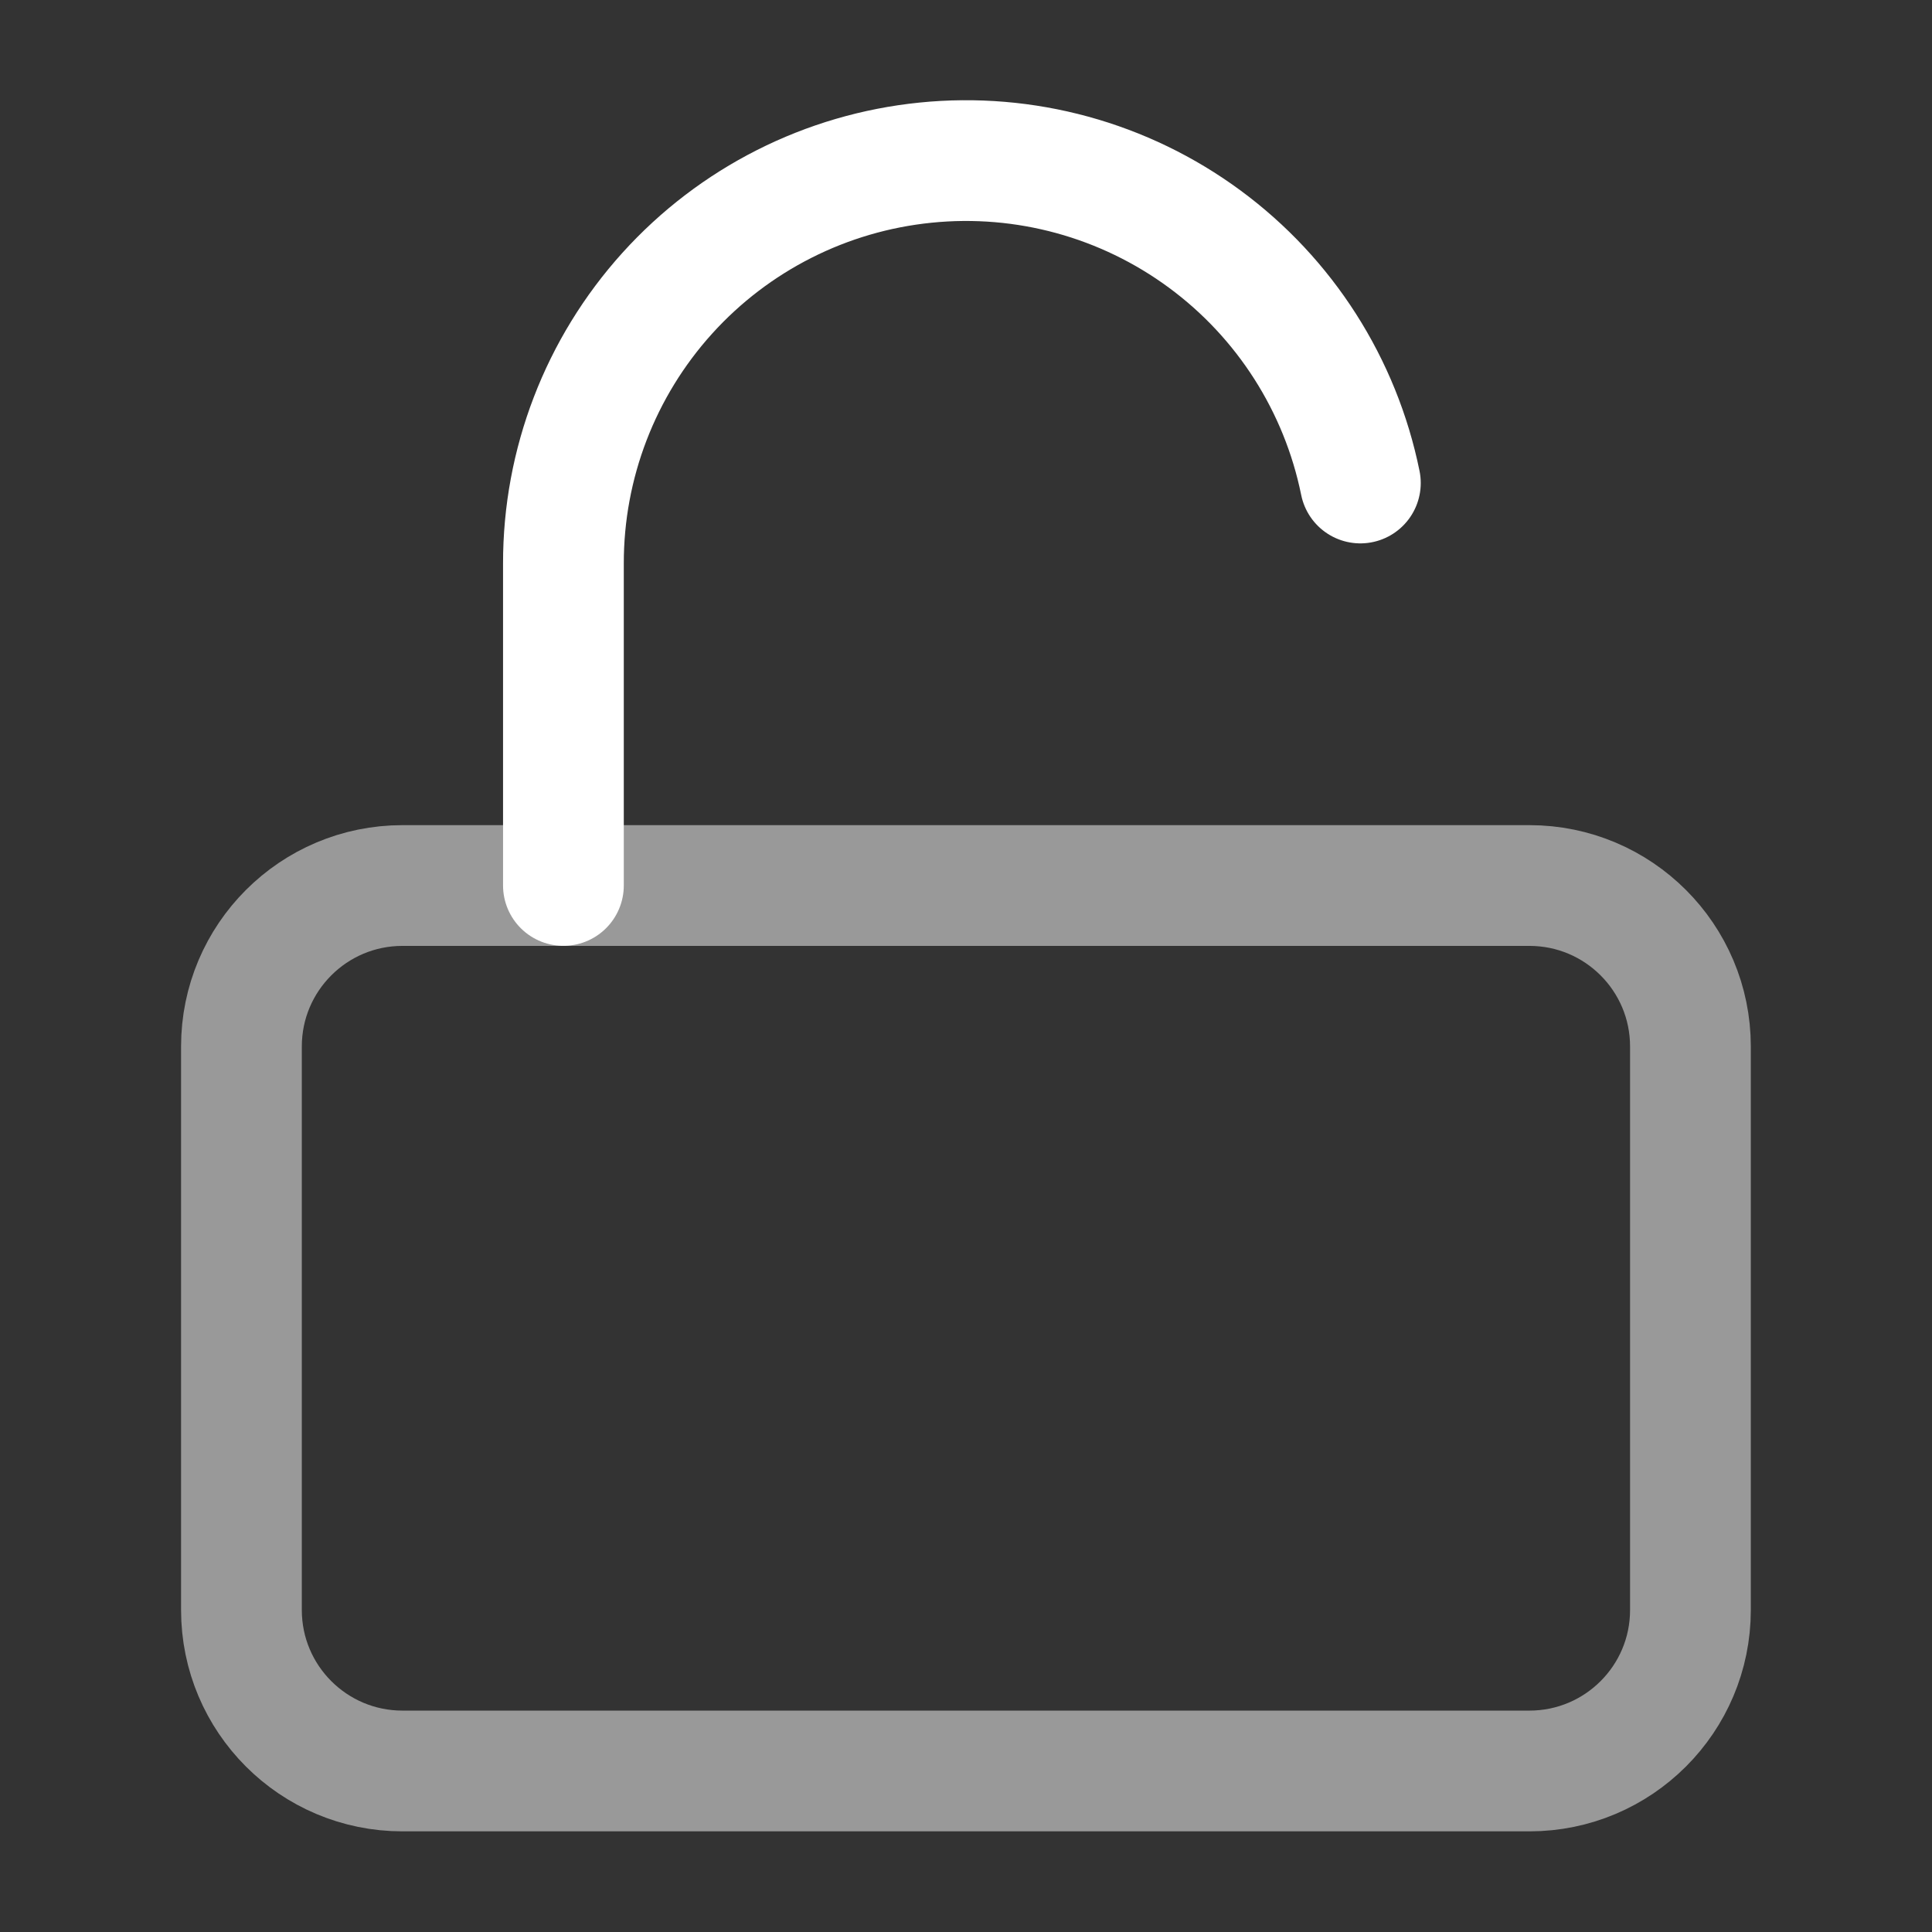 <svg width="32" height="32" viewBox="0 0 32 32" fill="none" xmlns="http://www.w3.org/2000/svg">
<rect x="0" y="0" width="32" height="32" fill="#333333" stroke="none"/>
<path opacity="0.5" d="M25.332 14.667H6.666C5.193 14.667 3.999 15.861 3.999 17.333V26.667C3.999 28.139 5.193 29.333 6.666 29.333H25.332C26.805 29.333 27.999 28.139 27.999 26.667V17.333C27.999 15.861 26.805 14.667 25.332 14.667Z" stroke="white" stroke-width="2" stroke-linecap="round" stroke-linejoin="round"/>
<path d="M9.332 14.666V9.333C9.33 7.68 9.943 6.085 11.051 4.858C12.159 3.631 13.684 2.86 15.329 2.694C16.974 2.527 18.622 2.978 19.953 3.959C21.284 4.939 22.203 6.38 22.532 8" stroke="white" stroke-width="2" stroke-linecap="round" stroke-linejoin="round"/>
</svg>
